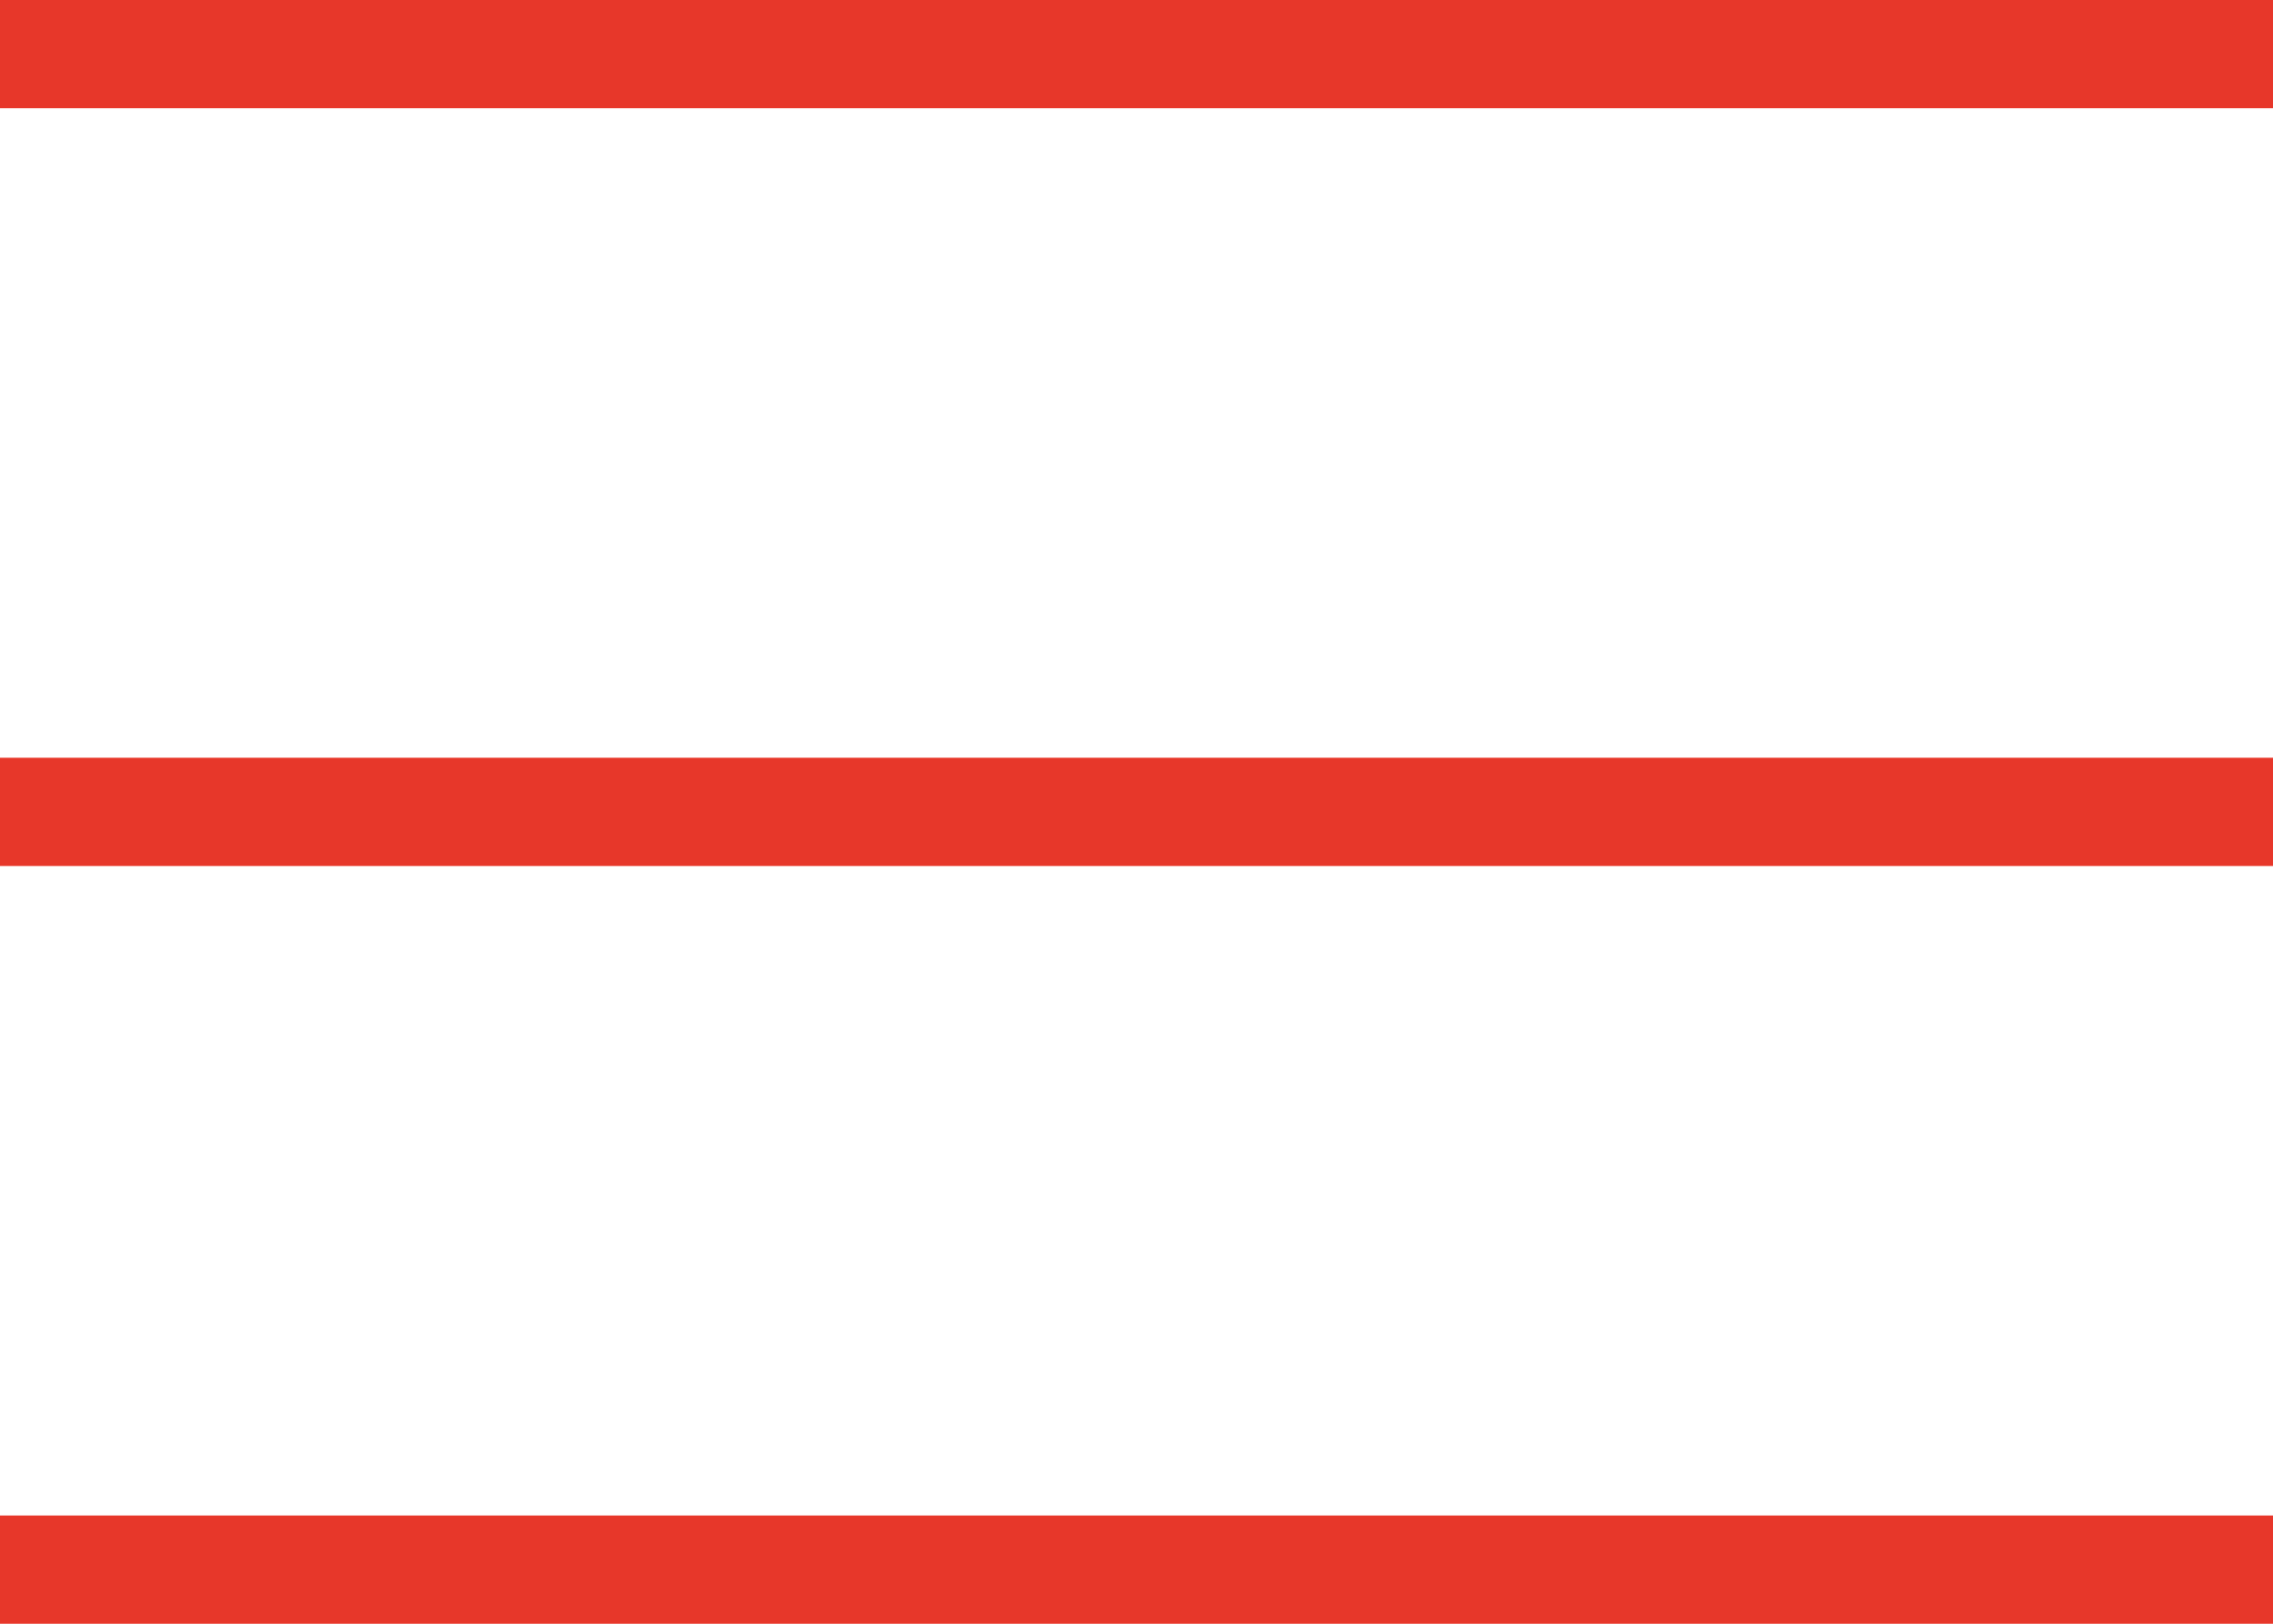 <?xml version="1.0" encoding="utf-8"?>
<!-- Generator: Adobe Illustrator 21.1.0, SVG Export Plug-In . SVG Version: 6.00 Build 0)  -->
<svg version="1.1" id="Layer_1" xmlns="http://www.w3.org/2000/svg" xmlns:xlink="http://www.w3.org/1999/xlink" x="0px" y="0px"
	 viewBox="0 0 21 15" style="enable-background:new 0 0 21 15;" xml:space="preserve">
<style type="text/css">
	.st0{fill:#E7372A;}
</style>
<rect y="0" class="st0" width="21" height="1"/>
<rect y="7" class="st0" width="21" height="1"/>
<rect y="14" class="st0" width="21" height="1"/>
</svg>
